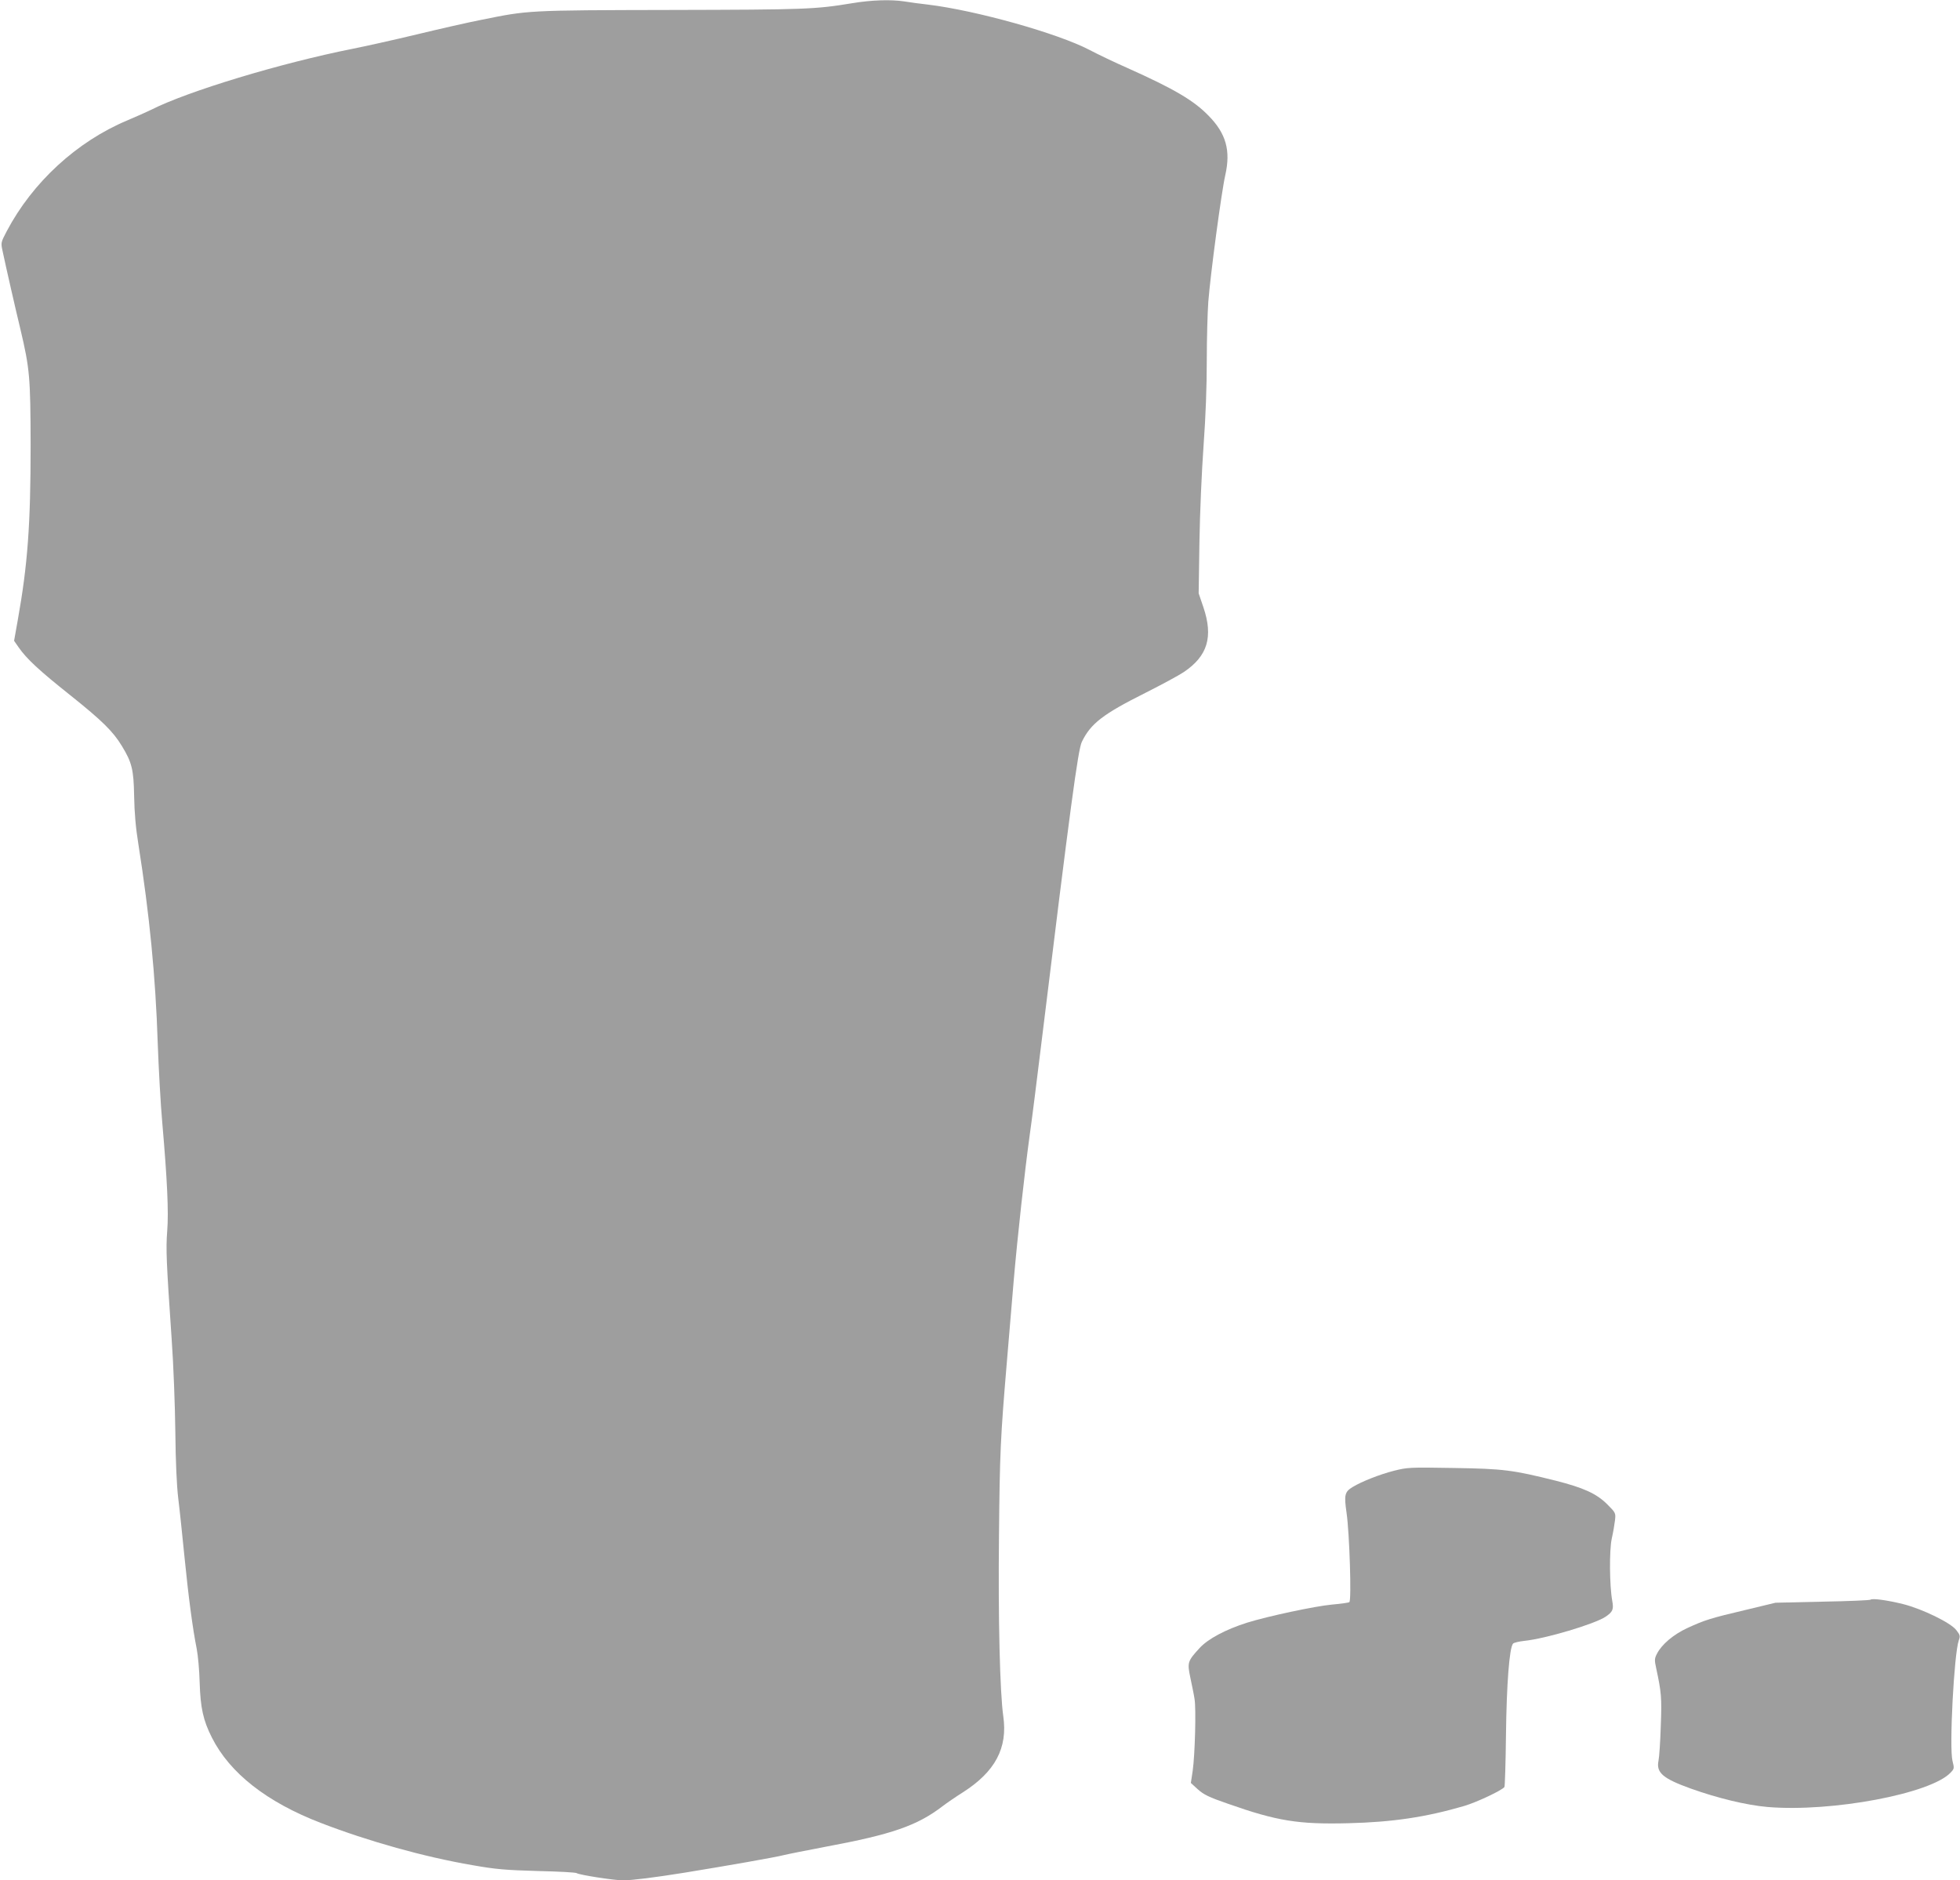 <?xml version="1.0" standalone="no"?>
<!DOCTYPE svg PUBLIC "-//W3C//DTD SVG 20010904//EN"
 "http://www.w3.org/TR/2001/REC-SVG-20010904/DTD/svg10.dtd">
<svg version="1.0" xmlns="http://www.w3.org/2000/svg"
 width="1280pt" height="1228pt" viewBox="0 0 1280 1228"
 preserveAspectRatio="xMidYMid meet">
<g transform="translate(0,1228) scale(0.1,-0.1)"
fill="#9e9e9e" stroke="none">
<path d="M5565 12259 c-244 -40 -299 -42 -1185 -44 -945 -2 -927 -2 -1239 -65
-82 -16 -271 -59 -420 -95 -150 -36 -339 -78 -420 -94 -467 -93 -1076 -277
-1314 -398 -29 -14 -98 -45 -155 -69 -330 -138 -620 -405 -788 -724 -39 -74
-39 -76 -27 -130 23 -109 82 -368 117 -513 60 -255 65 -309 66 -752 0 -521
-19 -781 -84 -1145 l-24 -135 30 -43 c51 -74 135 -152 339 -314 204 -163 277
-234 335 -330 66 -108 77 -155 80 -328 2 -107 10 -205 28 -315 72 -456 112
-863 126 -1295 6 -168 19 -404 30 -525 32 -370 42 -579 32 -704 -9 -119 -6
-196 29 -706 12 -166 22 -436 24 -605 2 -196 9 -352 19 -435 9 -71 27 -245 41
-385 26 -260 53 -465 80 -600 8 -41 17 -140 19 -220 5 -163 23 -246 80 -358
117 -232 358 -421 711 -557 311 -120 675 -222 991 -276 153 -27 215 -32 424
-38 135 -3 250 -9 256 -14 19 -12 245 -47 303 -47 56 0 202 18 401 50 289 47
590 100 645 114 33 8 159 33 280 56 429 80 594 137 759 263 30 23 90 64 133
91 212 135 295 290 265 498 -22 153 -34 641 -28 1178 5 547 10 643 51 1130 14
162 34 403 45 535 25 290 72 716 105 955 14 96 47 362 75 590 189 1543 240
1924 265 1975 58 120 139 182 415 320 107 54 220 115 251 136 156 105 193 230
128 423 l-31 91 5 335 c3 190 15 463 27 630 14 190 21 388 21 555 0 143 5 316
10 385 14 179 86 718 111 827 36 160 5 271 -109 387 -98 101 -227 176 -528
311 -82 36 -195 90 -250 119 -206 108 -740 258 -1055 296 -52 6 -122 15 -156
21 -88 13 -213 9 -339 -12z"/>
<path d="M9104 2675 c-91 -23 -211 -70 -270 -106 -53 -32 -57 -52 -40 -170 19
-131 33 -574 18 -582 -5 -4 -56 -11 -113 -16 -110 -10 -419 -76 -554 -118
-142 -45 -256 -106 -311 -166 -79 -86 -81 -94 -60 -195 10 -48 23 -109 27
-137 11 -63 3 -363 -12 -470 l-12 -79 46 -42 c38 -34 72 -51 194 -93 323 -114
462 -136 787 -128 288 7 506 39 759 113 81 24 249 103 262 124 3 5 8 160 10
344 4 327 22 564 46 592 5 6 38 14 74 18 138 14 460 110 531 158 47 32 53 48
43 103 -18 98 -20 331 -3 408 9 39 18 93 21 119 5 47 5 48 -53 106 -69 68
-153 106 -334 152 -281 70 -341 78 -665 83 -290 5 -303 4 -391 -18z"/>
<path d="M12216 1833 c-4 -4 -145 -10 -314 -13 l-307 -7 -195 -47 c-229 -54
-267 -66 -380 -118 -91 -42 -168 -107 -199 -168 -16 -31 -17 -41 -5 -95 34
-159 37 -191 30 -375 -3 -102 -10 -205 -15 -229 -16 -78 29 -116 209 -181 179
-64 366 -109 504 -121 418 -35 1067 87 1195 225 24 25 24 28 12 76 -22 86 10
699 41 787 10 28 9 35 -16 67 -36 48 -221 138 -347 170 -105 26 -202 39 -213
29z"/>
</g>
</svg>

